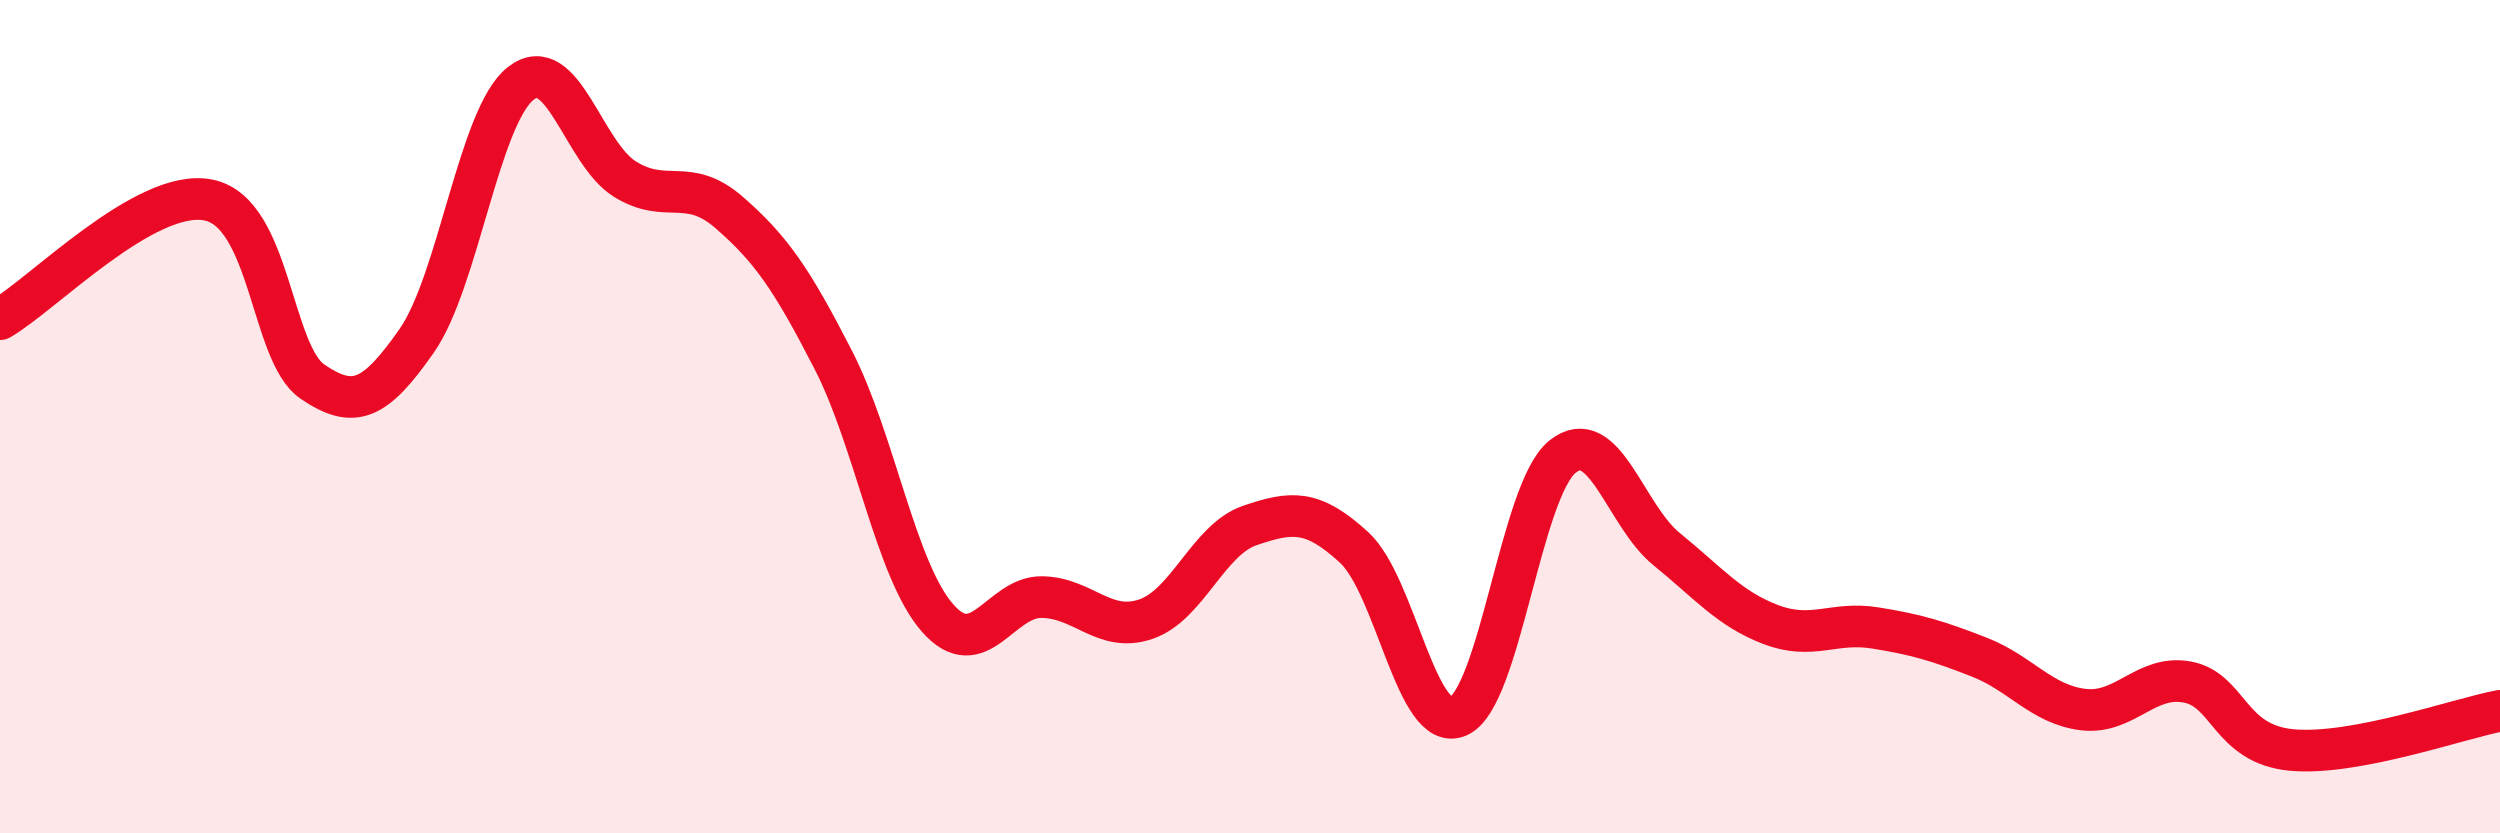 
    <svg width="60" height="20" viewBox="0 0 60 20" xmlns="http://www.w3.org/2000/svg">
      <path
        d="M 0,7.66 C 1,7.09 3.5,4.5 5,4.8 C 6.5,5.1 6.5,8.48 7.5,9.16 C 8.5,9.84 9,9.61 10,8.18 C 11,6.75 11.5,2.78 12.5,2 C 13.5,1.22 14,3.68 15,4.3 C 16,4.92 16.5,4.23 17.5,5.1 C 18.5,5.97 19,6.69 20,8.64 C 21,10.59 21.5,13.69 22.5,14.83 C 23.5,15.97 24,14.32 25,14.33 C 26,14.34 26.5,15.2 27.5,14.86 C 28.5,14.52 29,12.95 30,12.61 C 31,12.27 31.5,12.22 32.5,13.14 C 33.5,14.06 34,17.63 35,17.19 C 36,16.75 36.5,11.76 37.5,10.96 C 38.5,10.16 39,12.37 40,13.18 C 41,13.99 41.5,14.61 42.5,14.99 C 43.5,15.37 44,14.91 45,15.07 C 46,15.23 46.5,15.38 47.5,15.77 C 48.5,16.16 49,16.91 50,17.03 C 51,17.15 51.5,16.18 52.5,16.37 C 53.5,16.56 53.5,17.86 55,18 C 56.5,18.14 59,17.25 60,17.06L60 20L0 20Z"
        fill="#EB0A25"
        opacity="0.1"
        stroke-linecap="round"
        stroke-linejoin="round"
      />
      <path
        d="M 0,7.66 C 1,7.09 3.5,4.5 5,4.8 C 6.5,5.1 6.5,8.48 7.5,9.16 C 8.5,9.84 9,9.61 10,8.18 C 11,6.75 11.5,2.78 12.5,2 C 13.5,1.22 14,3.68 15,4.3 C 16,4.92 16.5,4.23 17.5,5.1 C 18.5,5.97 19,6.69 20,8.64 C 21,10.59 21.5,13.69 22.5,14.83 C 23.5,15.97 24,14.32 25,14.33 C 26,14.34 26.5,15.2 27.5,14.86 C 28.5,14.52 29,12.95 30,12.61 C 31,12.27 31.5,12.22 32.5,13.14 C 33.5,14.06 34,17.63 35,17.19 C 36,16.75 36.5,11.76 37.5,10.96 C 38.5,10.16 39,12.37 40,13.18 C 41,13.99 41.5,14.61 42.5,14.99 C 43.5,15.37 44,14.91 45,15.07 C 46,15.23 46.5,15.38 47.5,15.77 C 48.5,16.16 49,16.91 50,17.03 C 51,17.15 51.5,16.18 52.5,16.37 C 53.5,16.56 53.5,17.86 55,18 C 56.5,18.14 59,17.25 60,17.06"
        stroke="#EB0A25"
        stroke-width="1"
        fill="none"
        stroke-linecap="round"
        stroke-linejoin="round"
      />
    </svg>
  